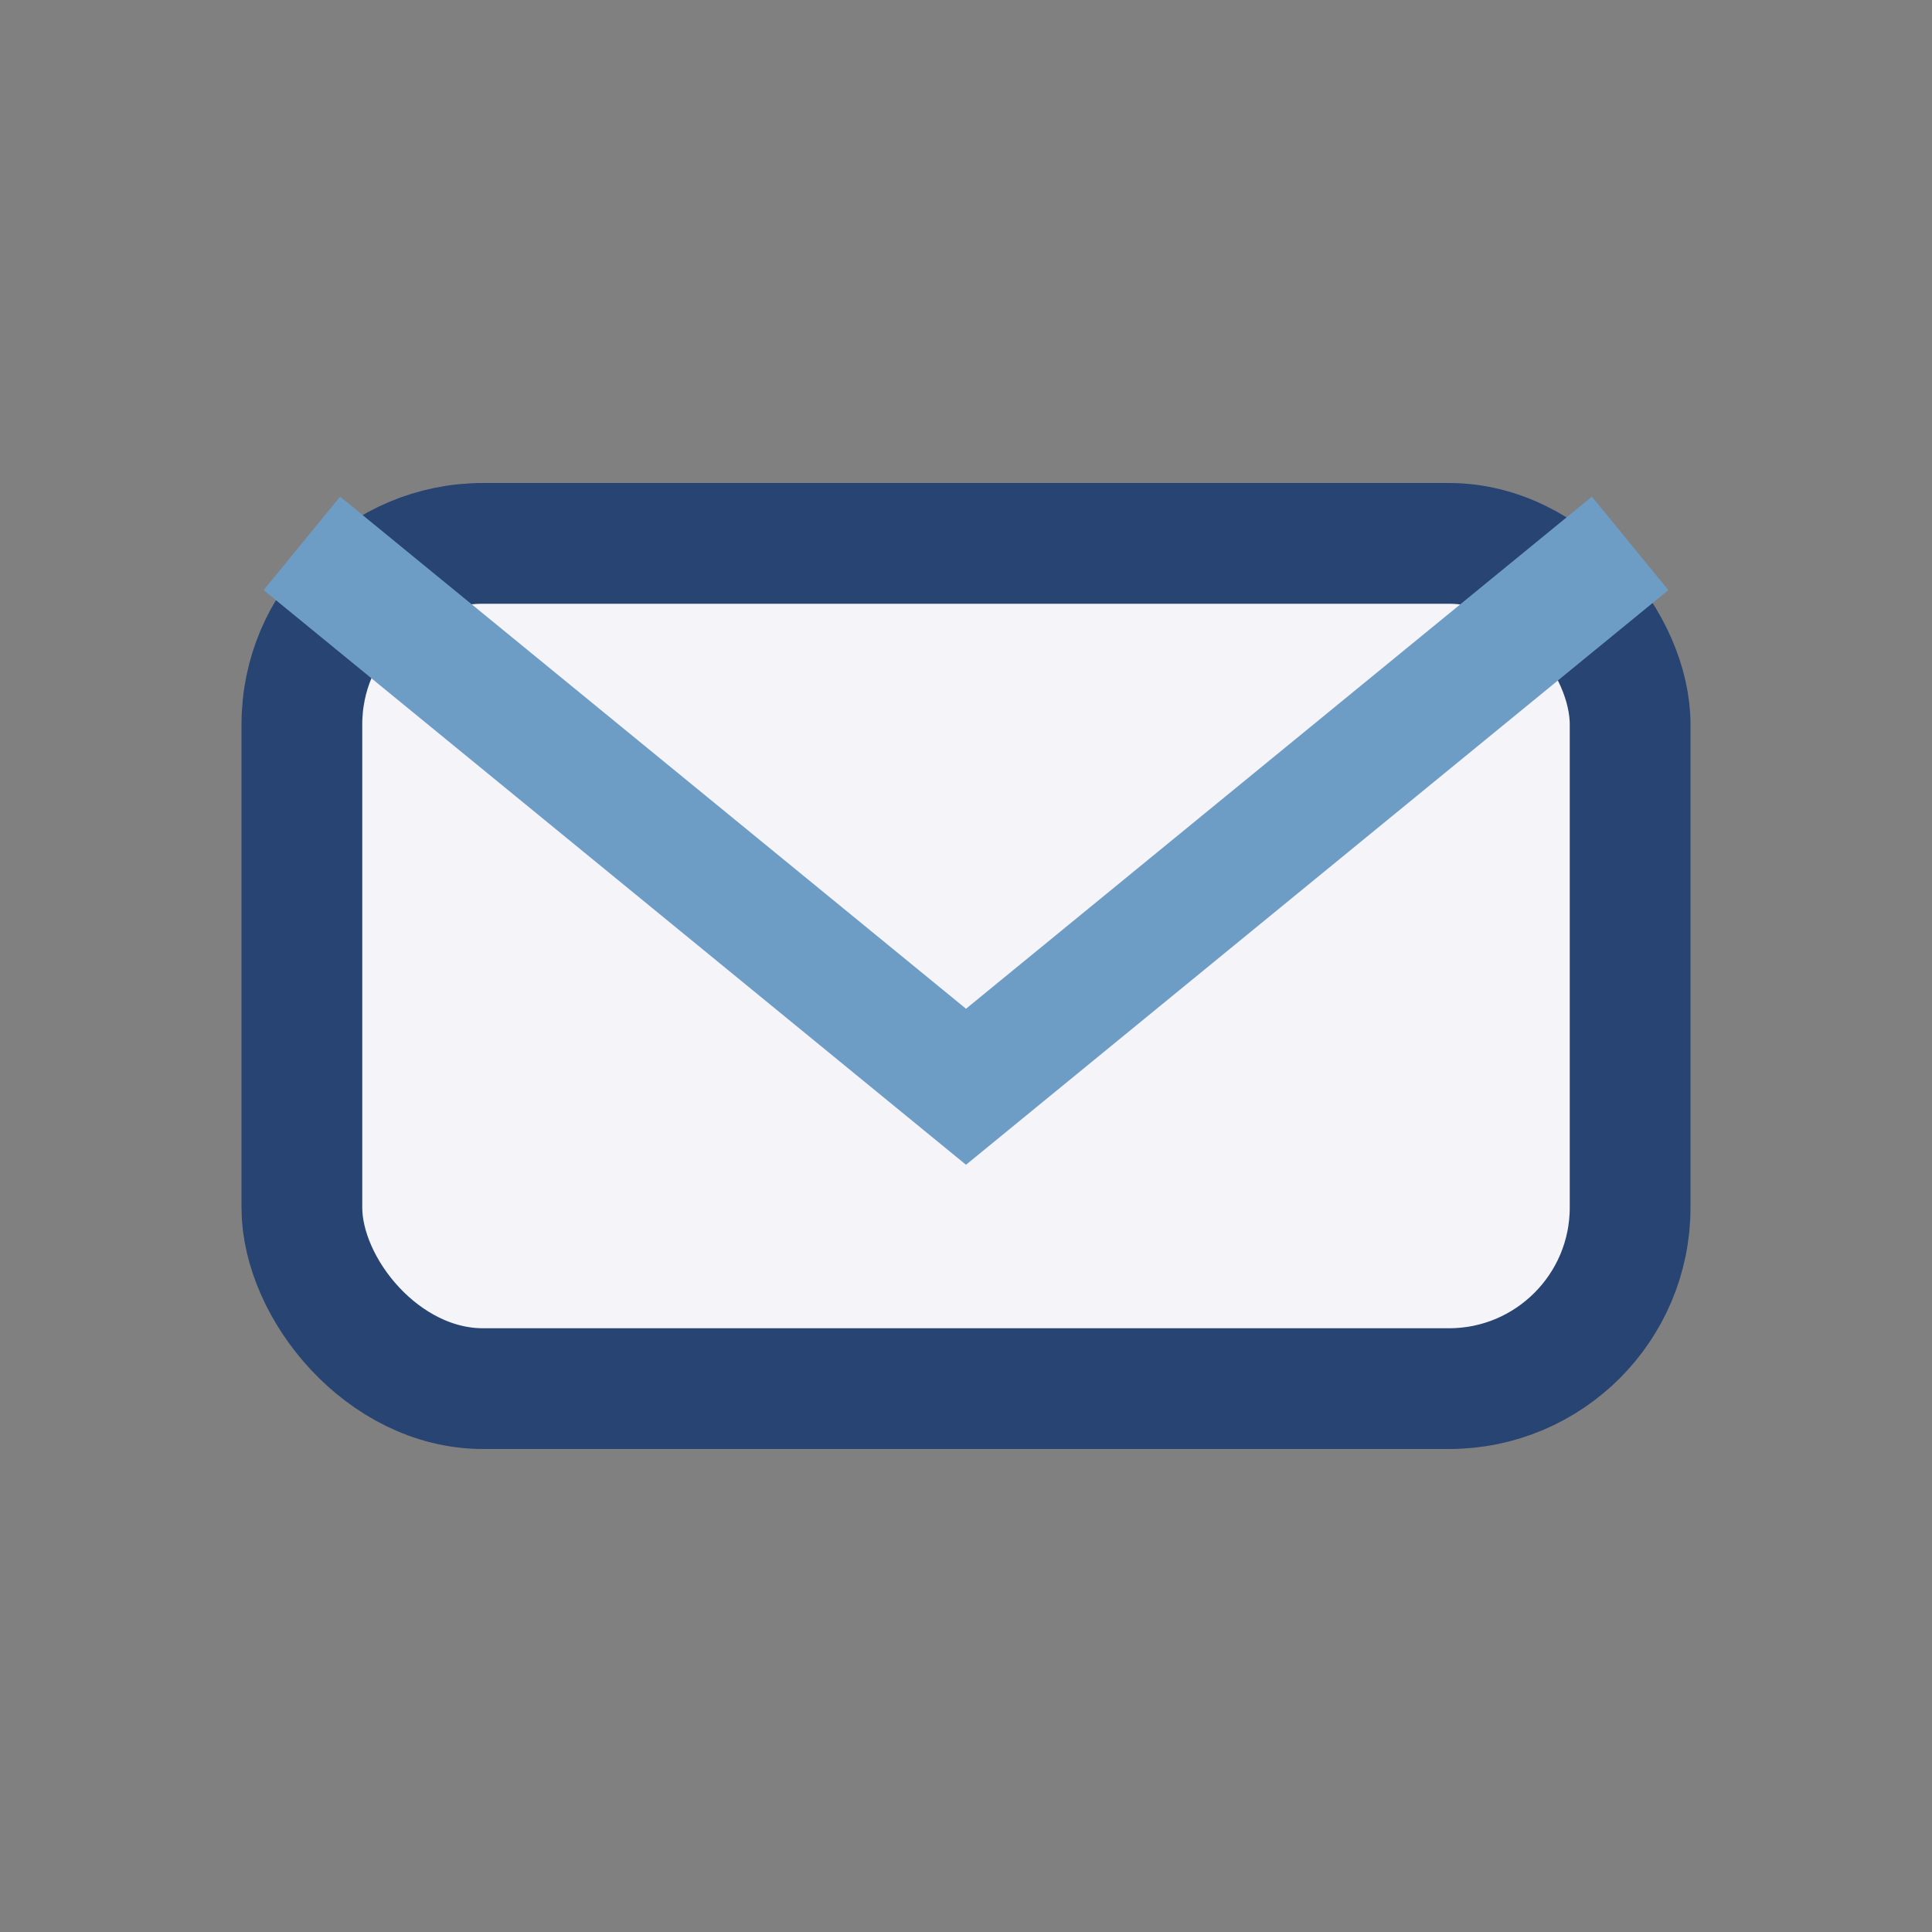 <?xml version="1.0" encoding="UTF-8"?>
<svg xmlns="http://www.w3.org/2000/svg" width="32" height="32" viewBox="0 0 32 32"><rect x="0" y="0" width="32" height="32" fill="#808080" stroke="none"/><rect x="5" y="9" width="22" height="14" rx="3" fill="#F4F4F9" stroke="#274472" stroke-width="2"/><path d="M5 9l11 9 11-9" fill="none" stroke="#6D9DC5" stroke-width="2"/></svg>